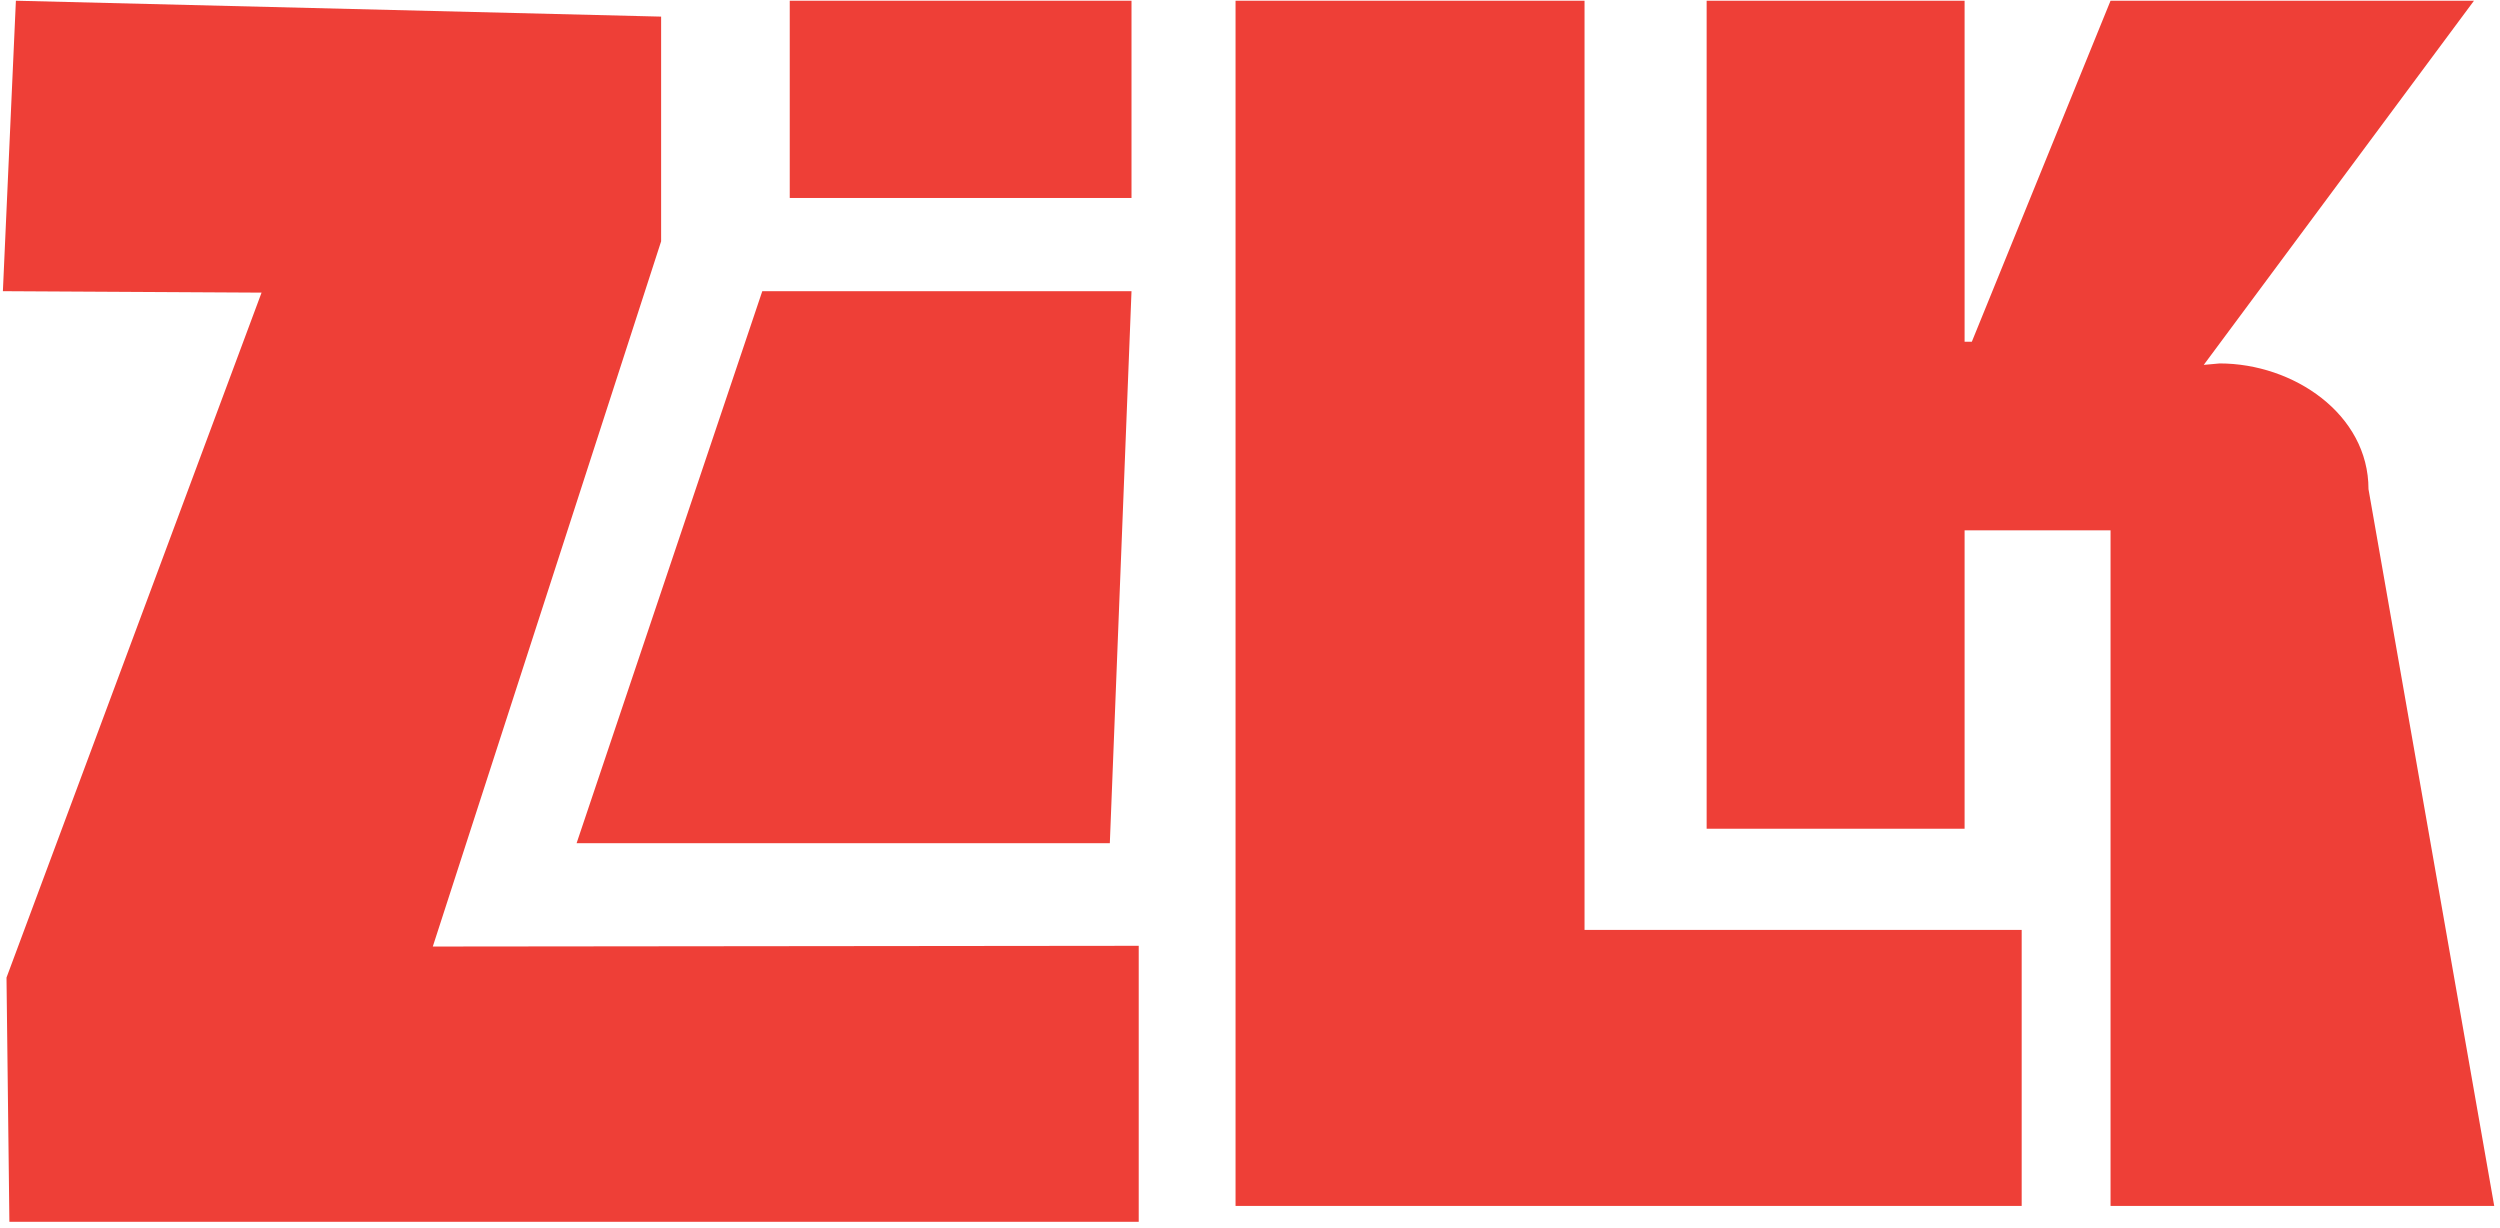 <svg version="1.2" xmlns="http://www.w3.org/2000/svg" viewBox="0 0 346 170" width="346" height="170"><style>.a{fill:#ee3f37}</style><path class="a" d="m157.6 169.1h-156.3l-0.4-33.8 35.3-94.8-35.8-0.2 1.8-40.2 89.3 2.2v31.1l-31.6 97.6 97.7-0.1z"/><path class="a" d="m105.5 40.3h51.1l-3 76.4h-73.8"/><path class="a" d="m279.8 166.9h-108.8v-166.8h48.3v128.6h60.5z"/><path class="a" d="m345.2 166.9h-53.1v-93.5h-20.2v41.3h-35.7v-114.6h35.7v47.2h1l19.2-47.2h50.3l-37.4 50.4 2.2-0.2c10.2 0 20.6 7 20.6 17.4z"/><path class="a" d="m156.6 27.4h-47.3v-27.3h47.3z"/></svg>